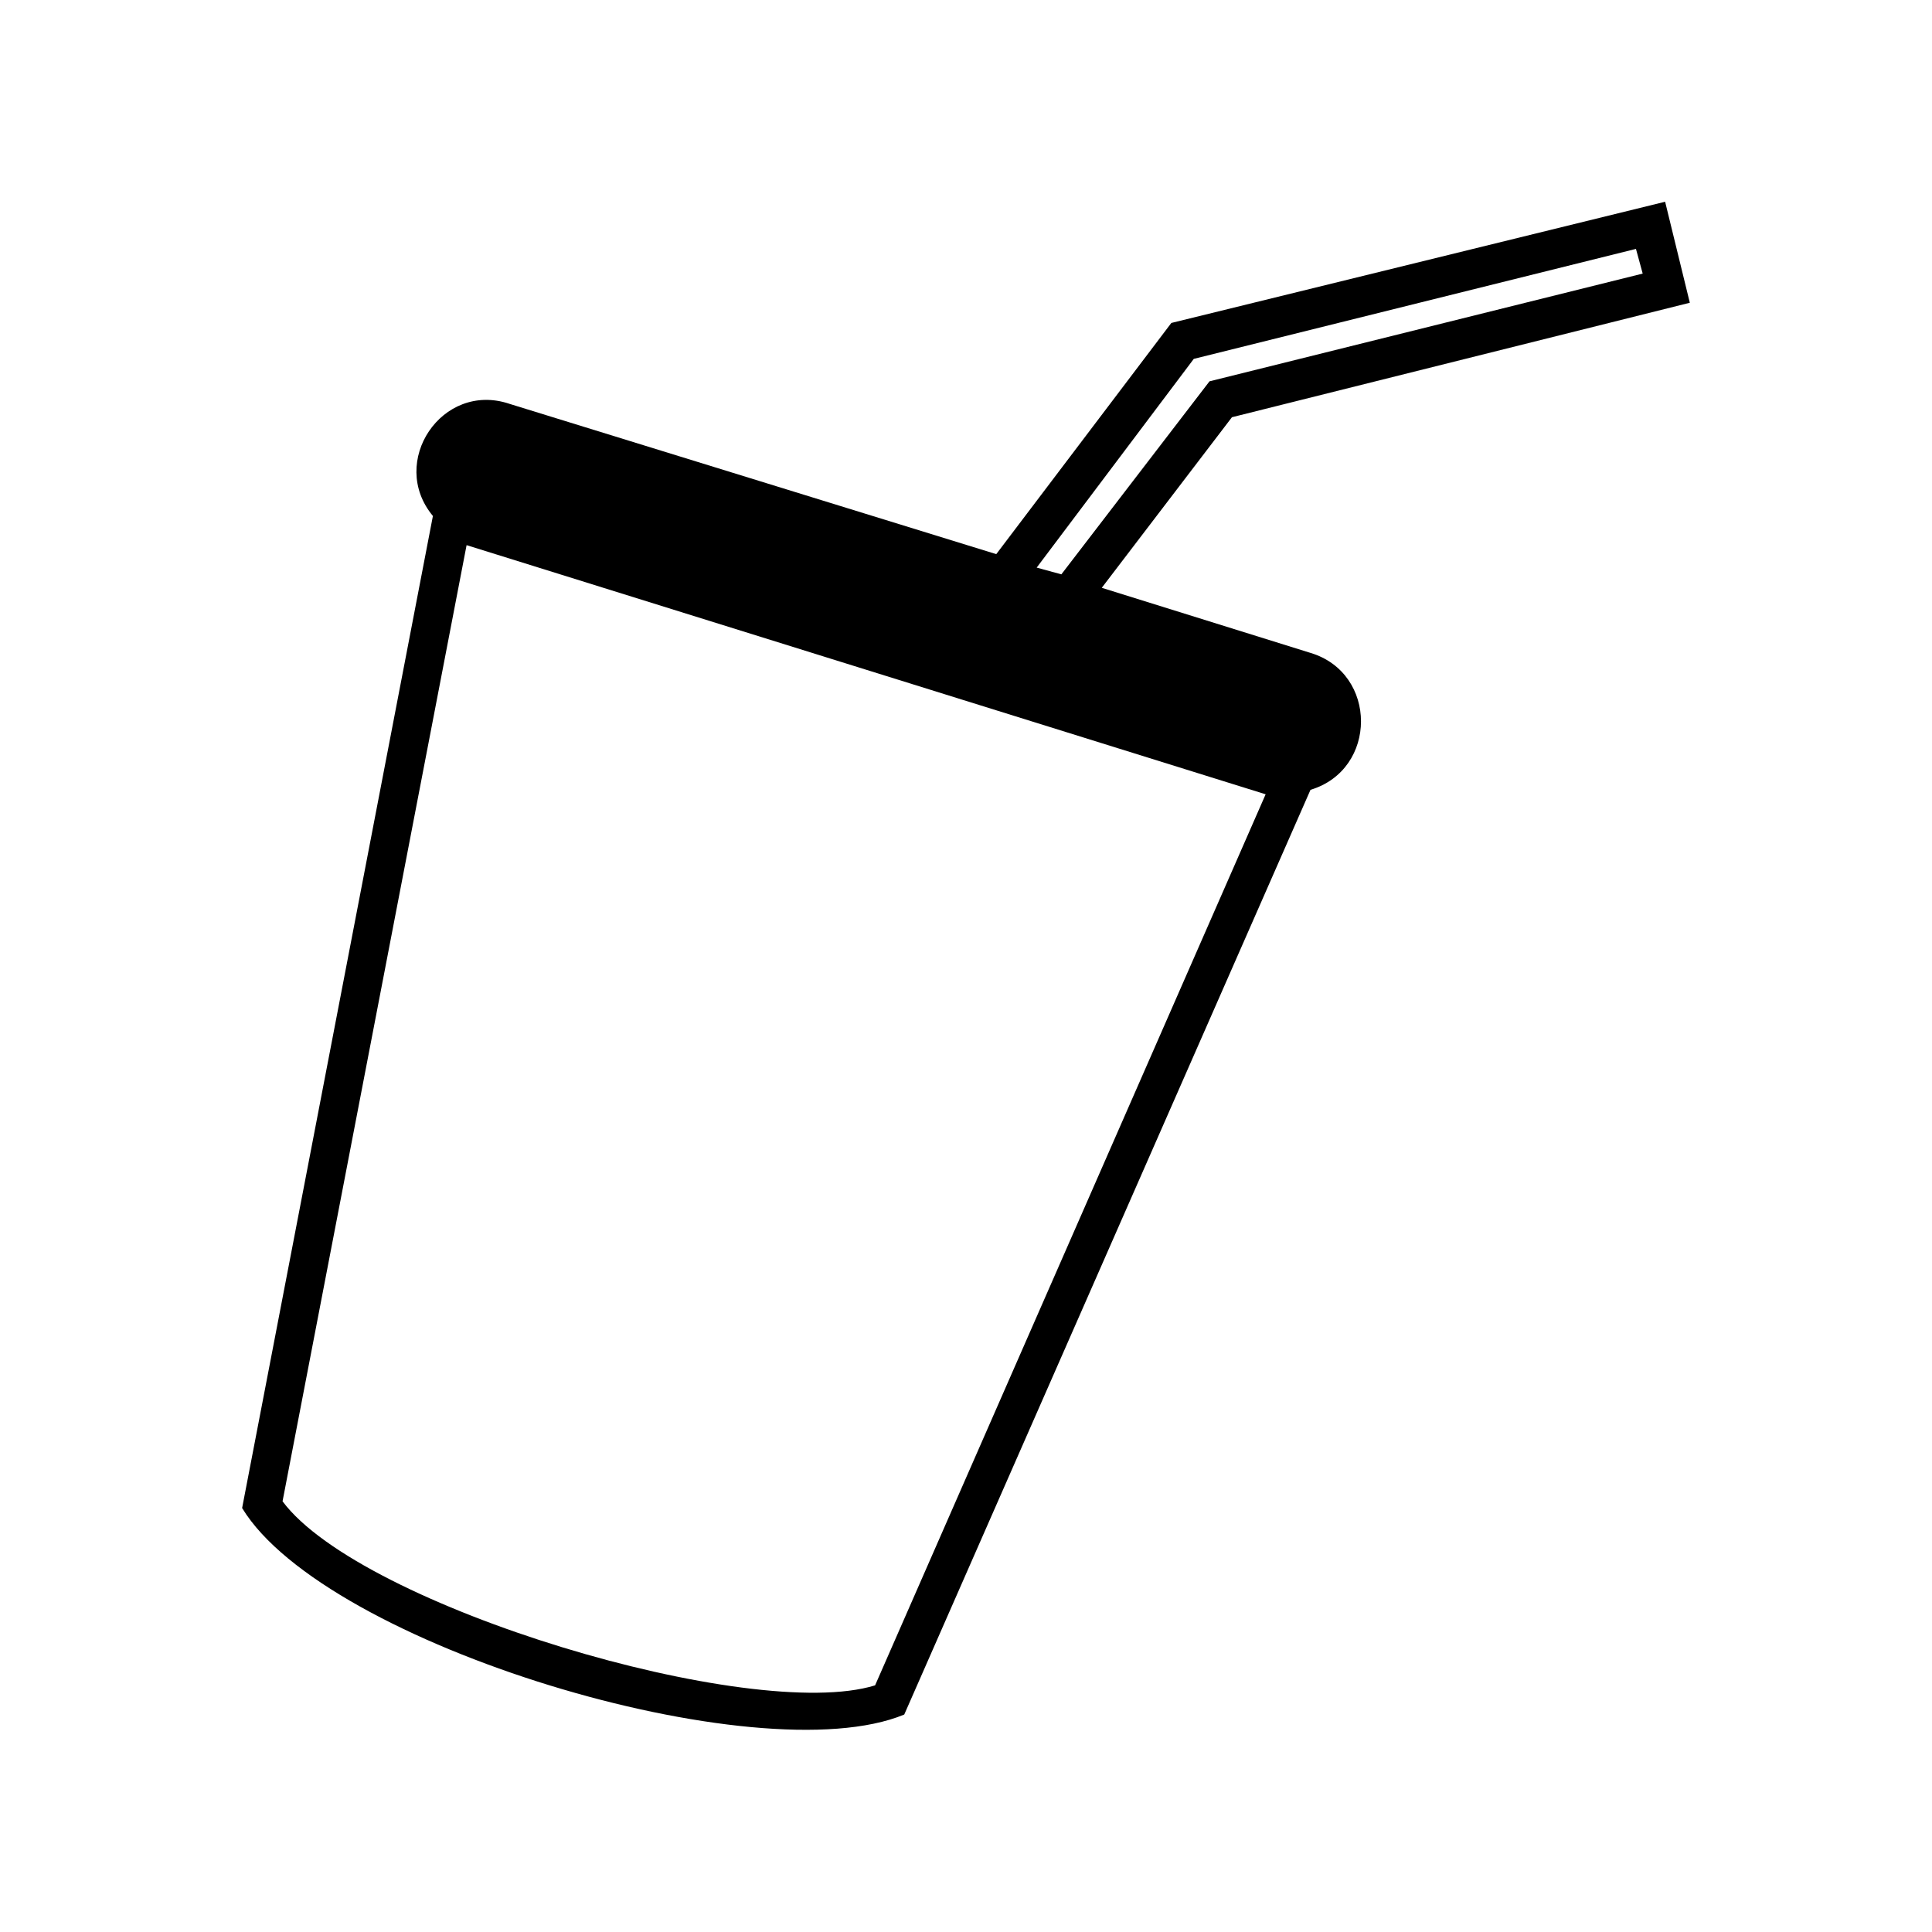 <?xml version="1.0" encoding="UTF-8"?>
<!-- Uploaded to: SVG Repo, www.svgrepo.com, Generator: SVG Repo Mixer Tools -->
<svg fill="#000000" width="800px" height="800px" version="1.1" viewBox="144 144 512 512" xmlns="http://www.w3.org/2000/svg">
 <path d="m278.95 251 129.07 39.852 46.395-61.266 130.86-32.121 6.543 26.766-121.34 30.336-34.5 45.207 55.316 17.25c17.844 5.352 17.844 30.93 0 36.285l-107.66 245.06c-38.664 16.059-153.46-18.438-175.47-54.723l50.559-262.91c-11.895-14.277 2.379-35.688 20.223-29.742zm139.78 43.422 6.543 1.785 39.258-51.152 114.8-28.551-1.785-6.543-117.18 29.145zm-151.08-5.949-48.773 253.39c20.82 27.957 124.32 58.887 157.03 48.773l103.5-236.14-211.75-66.023z"/>
</svg>